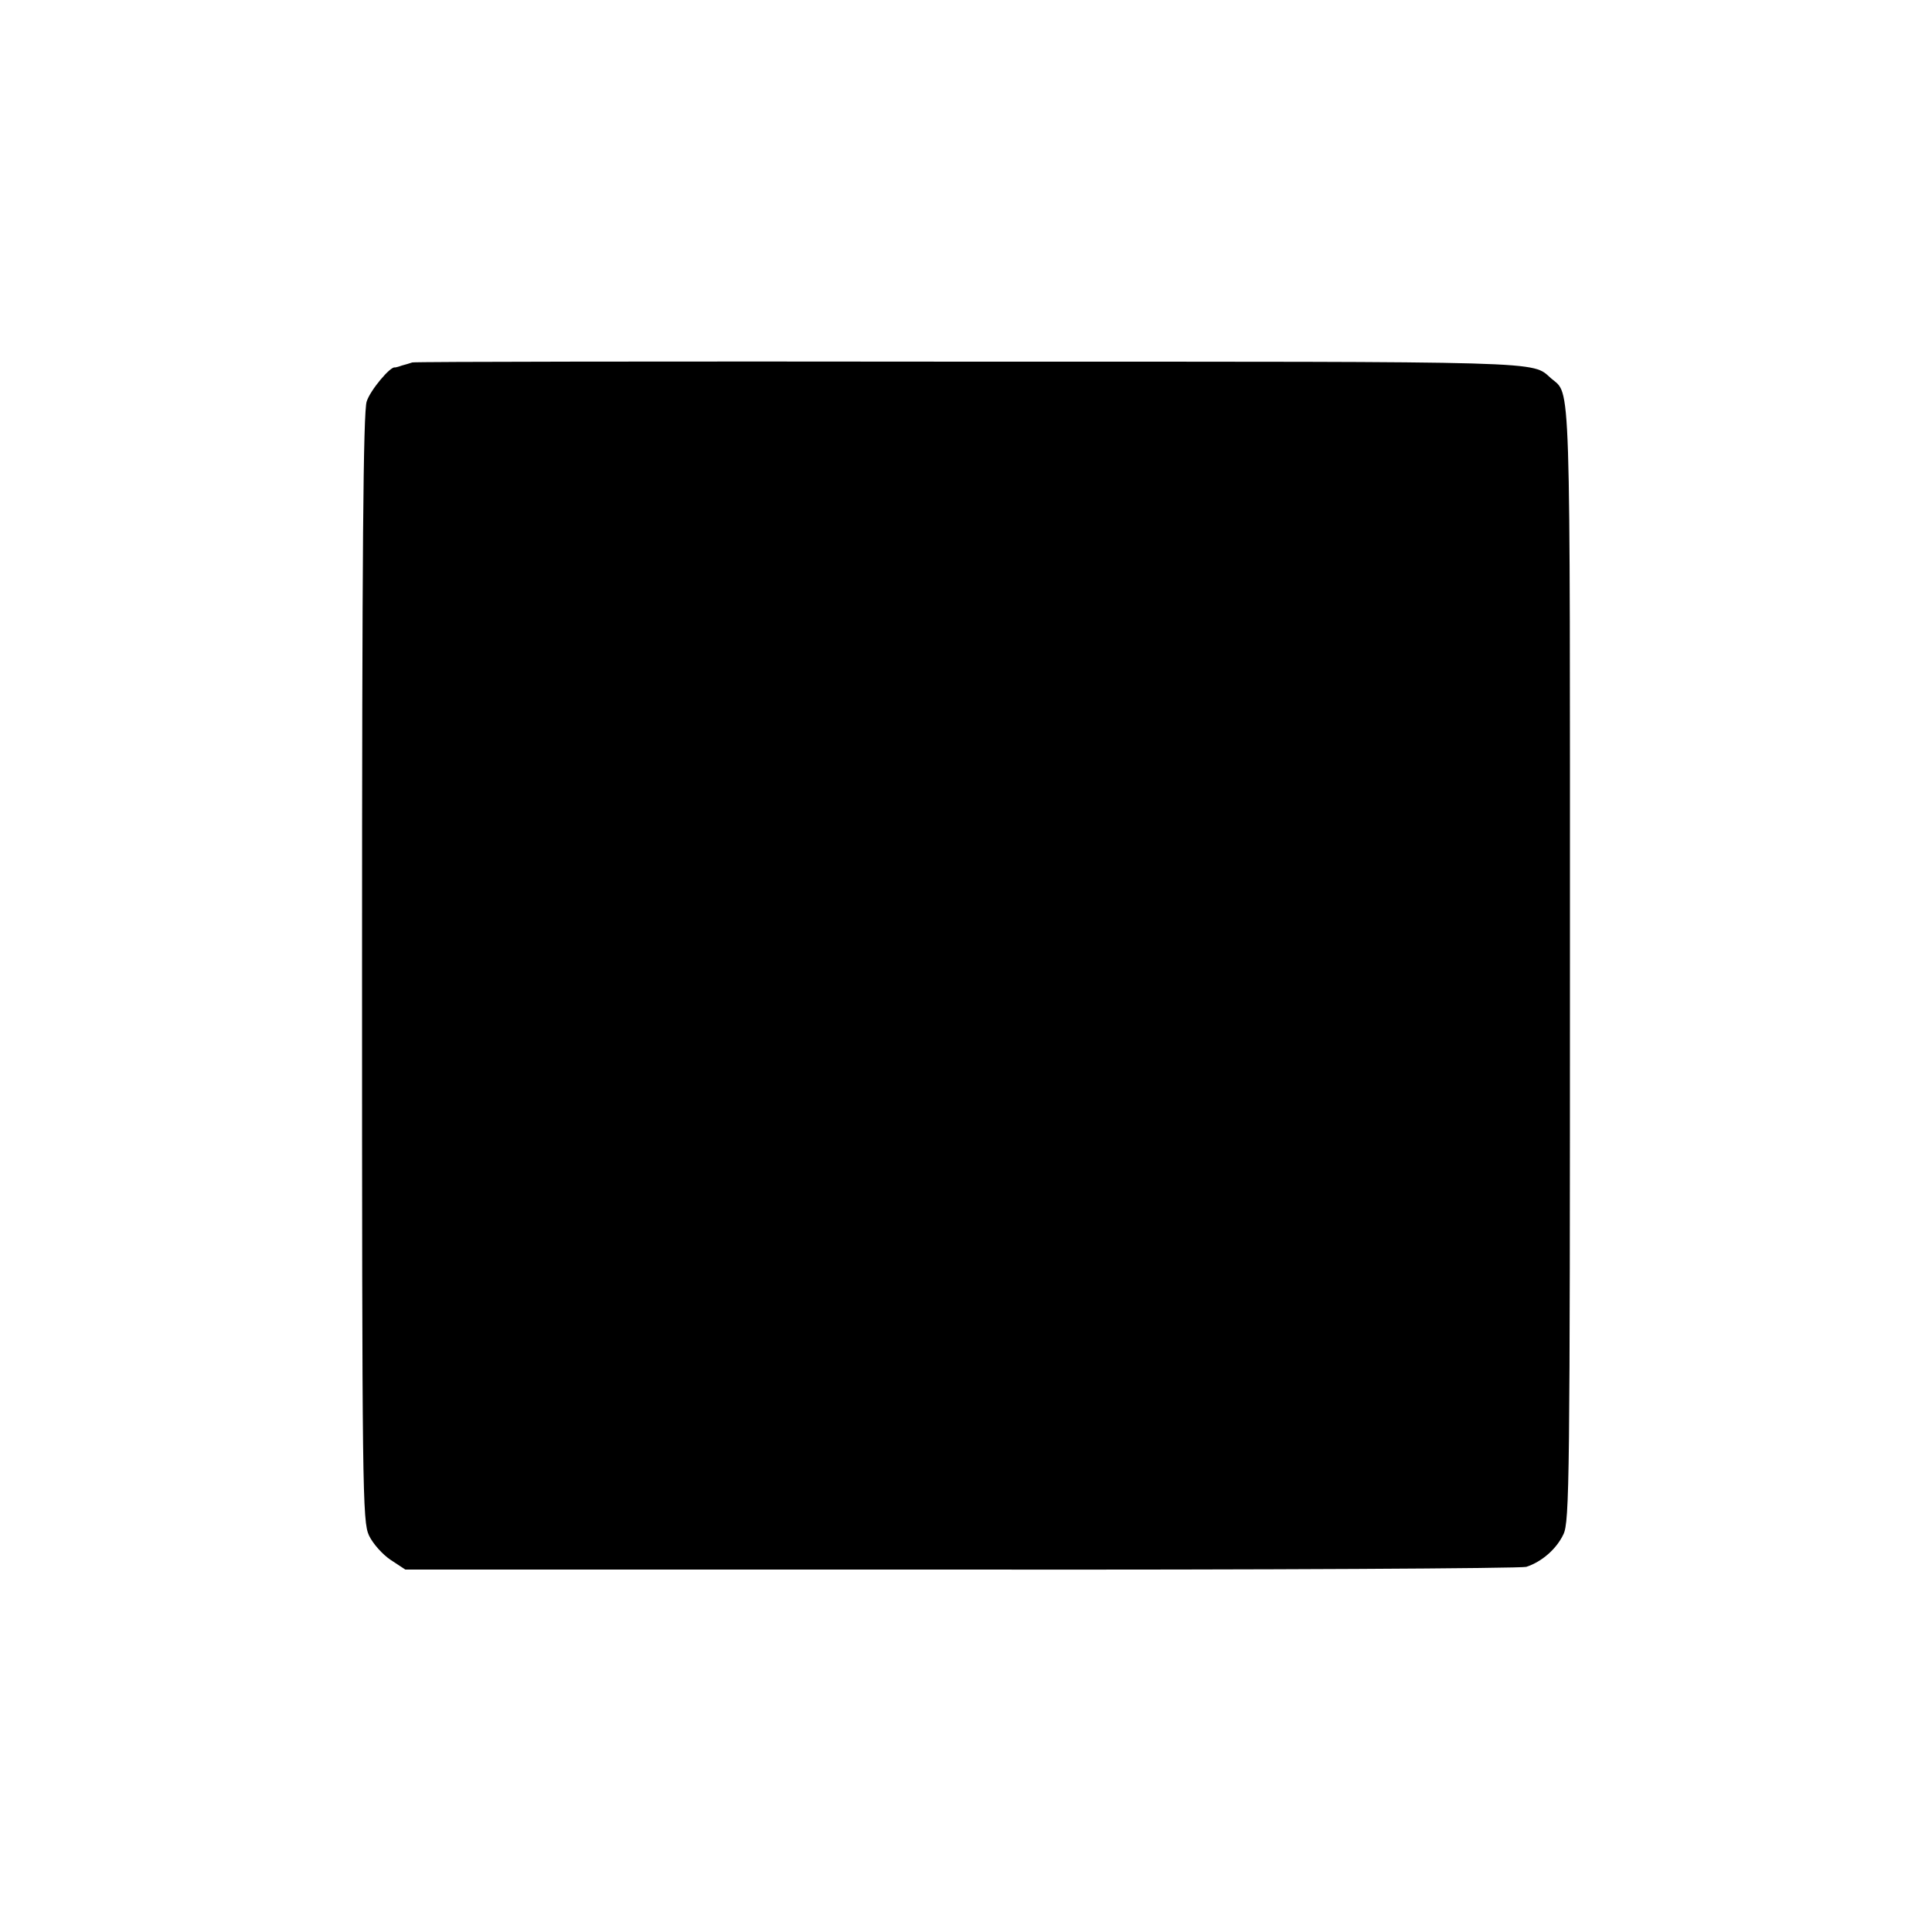 <?xml version="1.0" standalone="no"?>
<!DOCTYPE svg PUBLIC "-//W3C//DTD SVG 20010904//EN"
 "http://www.w3.org/TR/2001/REC-SVG-20010904/DTD/svg10.dtd">
<svg version="1.0" xmlns="http://www.w3.org/2000/svg"
 width="500pt" height="500pt" viewBox="0 0 500 500"
 preserveAspectRatio="xMidYMid meet">
<g transform="translate(0,500) scale(0.1,-0.1)"
fill="#000000" stroke="none">
<path d="M1067 4062 c-6 -2 -19 -6 -27 -8 -8 -3 -16 -5 -18 -5 -11 4 -64 -59
-73 -88 -9 -26 -12 -392 -12 -1466 0 -1361 1 -1432 18 -1469 10 -21 35 -49 56
-63 l38 -25 1439 0 c791 -1 1449 3 1462 7 40 13 78 46 96 84 16 32 17 146 17
1476 0 1554 3 1471 -49 1516 -51 45 7 43 -1502 43 -787 1 -1438 0 -1445 -2z"/>
</g>
</svg>

